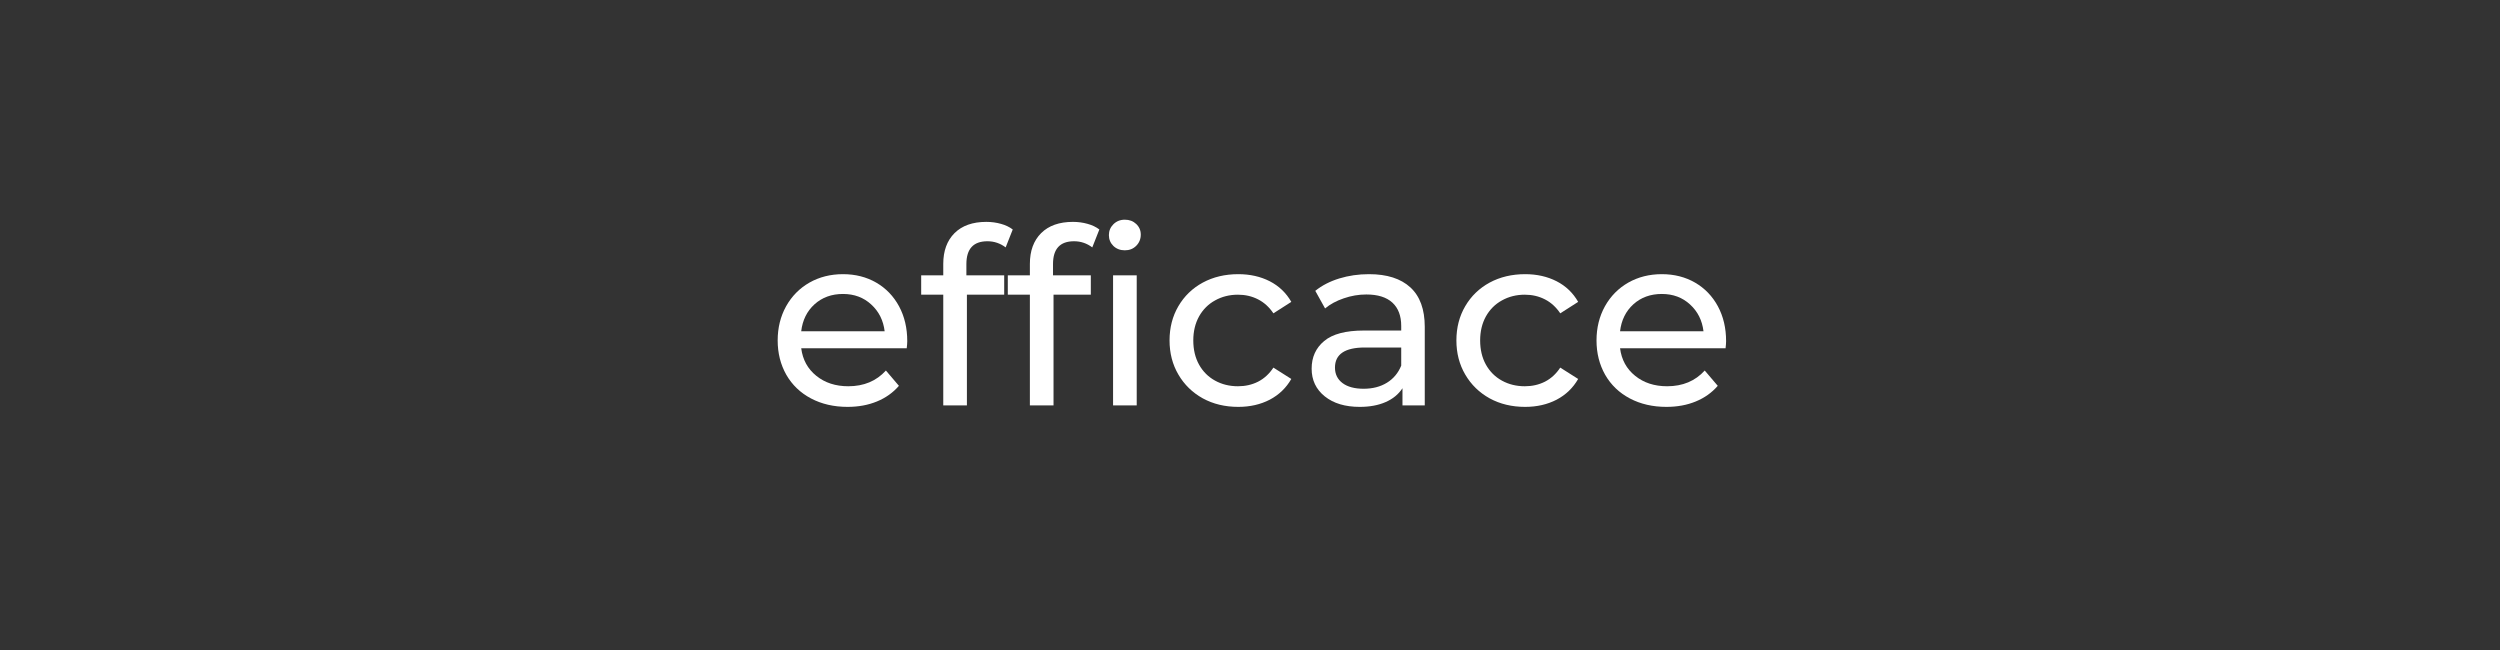 <svg xmlns="http://www.w3.org/2000/svg" xmlns:xlink="http://www.w3.org/1999/xlink" width="500" viewBox="0 0 375 97.5" height="130" preserveAspectRatio="xMidYMid meet"><rect x="0" y="0" width="375" height="97.5" fill="#333333" stroke="none"/><defs><g></g></defs><g fill="#ffffff" fill-opacity="1"><g transform="translate(115.104, 60.813)"><g><path d="M 20.984 -9.641 C 20.984 -9.367 20.957 -9.016 20.906 -8.578 L 5.078 -8.578 C 5.297 -6.859 6.051 -5.477 7.344 -4.438 C 8.633 -3.395 10.234 -2.875 12.141 -2.875 C 14.473 -2.875 16.352 -3.66 17.781 -5.234 L 19.734 -2.938 C 18.848 -1.914 17.75 -1.133 16.438 -0.594 C 15.125 -0.051 13.656 0.219 12.031 0.219 C 9.977 0.219 8.148 -0.203 6.547 -1.047 C 4.953 -1.891 3.719 -3.07 2.844 -4.594 C 1.977 -6.125 1.547 -7.844 1.547 -9.75 C 1.547 -11.645 1.969 -13.352 2.812 -14.875 C 3.664 -16.395 4.832 -17.578 6.312 -18.422 C 7.801 -19.266 9.477 -19.688 11.344 -19.688 C 13.207 -19.688 14.867 -19.266 16.328 -18.422 C 17.785 -17.578 18.926 -16.395 19.75 -14.875 C 20.57 -13.352 20.984 -11.609 20.984 -9.641 Z M 11.344 -16.719 C 9.645 -16.719 8.223 -16.203 7.078 -15.172 C 5.941 -14.141 5.273 -12.789 5.078 -11.125 L 17.594 -11.125 C 17.395 -12.758 16.723 -14.098 15.578 -15.141 C 14.441 -16.191 13.031 -16.719 11.344 -16.719 Z M 11.344 -16.719 "></path></g></g></g><g fill="#ffffff" fill-opacity="1"><g transform="translate(137.63, 60.813)"><g><path d="M 10.484 -24.625 C 8.379 -24.625 7.328 -23.484 7.328 -21.203 L 7.328 -19.516 L 13 -19.516 L 13 -16.609 L 7.406 -16.609 L 7.406 0 L 3.859 0 L 3.859 -16.609 L 0.547 -16.609 L 0.547 -19.516 L 3.859 -19.516 L 3.859 -21.234 C 3.859 -23.18 4.422 -24.719 5.547 -25.844 C 6.68 -26.969 8.27 -27.531 10.312 -27.531 C 11.094 -27.531 11.828 -27.43 12.516 -27.234 C 13.203 -27.047 13.789 -26.766 14.281 -26.391 L 13.219 -23.703 C 12.406 -24.316 11.492 -24.625 10.484 -24.625 Z M 10.484 -24.625 "></path></g></g></g><g fill="#ffffff" fill-opacity="1"><g transform="translate(150.623, 60.813)"><g><path d="M 10.484 -24.625 C 8.379 -24.625 7.328 -23.484 7.328 -21.203 L 7.328 -19.516 L 13 -19.516 L 13 -16.609 L 7.406 -16.609 L 7.406 0 L 3.859 0 L 3.859 -16.609 L 0.547 -16.609 L 0.547 -19.516 L 3.859 -19.516 L 3.859 -21.234 C 3.859 -23.18 4.422 -24.719 5.547 -25.844 C 6.68 -26.969 8.27 -27.531 10.312 -27.531 C 11.094 -27.531 11.828 -27.43 12.516 -27.234 C 13.203 -27.047 13.789 -26.766 14.281 -26.391 L 13.219 -23.703 C 12.406 -24.316 11.492 -24.625 10.484 -24.625 Z M 10.484 -24.625 "></path></g></g></g><g fill="#ffffff" fill-opacity="1"><g transform="translate(163.616, 60.813)"><g><path d="M 3.344 -19.516 L 6.891 -19.516 L 6.891 0 L 3.344 0 Z M 5.109 -23.266 C 4.422 -23.266 3.848 -23.484 3.391 -23.922 C 2.941 -24.367 2.719 -24.91 2.719 -25.547 C 2.719 -26.18 2.941 -26.723 3.391 -27.172 C 3.848 -27.629 4.422 -27.859 5.109 -27.859 C 5.797 -27.859 6.363 -27.645 6.812 -27.219 C 7.27 -26.789 7.5 -26.258 7.5 -25.625 C 7.5 -24.957 7.27 -24.395 6.812 -23.938 C 6.363 -23.488 5.797 -23.266 5.109 -23.266 Z M 5.109 -23.266 "></path></g></g></g><g fill="#ffffff" fill-opacity="1"><g transform="translate(173.885, 60.813)"><g><path d="M 11.859 0.219 C 9.867 0.219 8.094 -0.207 6.531 -1.062 C 4.977 -1.926 3.758 -3.113 2.875 -4.625 C 1.988 -6.133 1.547 -7.844 1.547 -9.75 C 1.547 -11.664 1.988 -13.379 2.875 -14.891 C 3.758 -16.398 4.977 -17.578 6.531 -18.422 C 8.094 -19.266 9.867 -19.688 11.859 -19.688 C 13.617 -19.688 15.191 -19.332 16.578 -18.625 C 17.961 -17.914 19.039 -16.883 19.812 -15.531 L 17.125 -13.812 C 16.508 -14.738 15.742 -15.438 14.828 -15.906 C 13.922 -16.375 12.914 -16.609 11.812 -16.609 C 10.539 -16.609 9.395 -16.32 8.375 -15.75 C 7.352 -15.188 6.551 -14.383 5.969 -13.344 C 5.395 -12.301 5.109 -11.102 5.109 -9.75 C 5.109 -8.375 5.395 -7.164 5.969 -6.125 C 6.551 -5.082 7.352 -4.281 8.375 -3.719 C 9.395 -3.156 10.539 -2.875 11.812 -2.875 C 12.914 -2.875 13.922 -3.102 14.828 -3.562 C 15.742 -4.031 16.508 -4.734 17.125 -5.672 L 19.812 -3.969 C 19.039 -2.625 17.961 -1.586 16.578 -0.859 C 15.191 -0.141 13.617 0.219 11.859 0.219 Z M 11.859 0.219 "></path></g></g></g><g fill="#ffffff" fill-opacity="1"><g transform="translate(194.902, 60.813)"><g><path d="M 10.453 -19.688 C 13.148 -19.688 15.219 -19.023 16.656 -17.703 C 18.094 -16.379 18.812 -14.406 18.812 -11.781 L 18.812 0 L 15.469 0 L 15.469 -2.578 C 14.875 -1.672 14.031 -0.977 12.938 -0.5 C 11.844 -0.02 10.551 0.219 9.062 0.219 C 6.875 0.219 5.125 -0.305 3.812 -1.359 C 2.5 -2.41 1.844 -3.797 1.844 -5.516 C 1.844 -7.234 2.469 -8.613 3.719 -9.656 C 4.969 -10.707 6.957 -11.234 9.688 -11.234 L 15.281 -11.234 L 15.281 -11.922 C 15.281 -13.441 14.836 -14.609 13.953 -15.422 C 13.066 -16.234 11.766 -16.641 10.047 -16.641 C 8.891 -16.641 7.758 -16.445 6.656 -16.062 C 5.551 -15.688 4.617 -15.18 3.859 -14.547 L 2.391 -17.188 C 3.398 -18 4.602 -18.617 6 -19.047 C 7.395 -19.473 8.879 -19.688 10.453 -19.688 Z M 9.641 -2.5 C 10.992 -2.5 12.16 -2.801 13.141 -3.406 C 14.117 -4.008 14.832 -4.863 15.281 -5.969 L 15.281 -8.688 L 9.828 -8.688 C 6.836 -8.688 5.344 -7.68 5.344 -5.672 C 5.344 -4.691 5.723 -3.914 6.484 -3.344 C 7.242 -2.781 8.297 -2.5 9.641 -2.5 Z M 9.641 -2.5 "></path></g></g></g><g fill="#ffffff" fill-opacity="1"><g transform="translate(216.913, 60.813)"><g><path d="M 11.859 0.219 C 9.867 0.219 8.094 -0.207 6.531 -1.062 C 4.977 -1.926 3.758 -3.113 2.875 -4.625 C 1.988 -6.133 1.547 -7.844 1.547 -9.75 C 1.547 -11.664 1.988 -13.379 2.875 -14.891 C 3.758 -16.398 4.977 -17.578 6.531 -18.422 C 8.094 -19.266 9.867 -19.688 11.859 -19.688 C 13.617 -19.688 15.191 -19.332 16.578 -18.625 C 17.961 -17.914 19.039 -16.883 19.812 -15.531 L 17.125 -13.812 C 16.508 -14.738 15.742 -15.438 14.828 -15.906 C 13.922 -16.375 12.914 -16.609 11.812 -16.609 C 10.539 -16.609 9.395 -16.32 8.375 -15.75 C 7.352 -15.188 6.551 -14.383 5.969 -13.344 C 5.395 -12.301 5.109 -11.102 5.109 -9.75 C 5.109 -8.375 5.395 -7.164 5.969 -6.125 C 6.551 -5.082 7.352 -4.281 8.375 -3.719 C 9.395 -3.156 10.539 -2.875 11.812 -2.875 C 12.914 -2.875 13.922 -3.102 14.828 -3.562 C 15.742 -4.031 16.508 -4.734 17.125 -5.672 L 19.812 -3.969 C 19.039 -2.625 17.961 -1.586 16.578 -0.859 C 15.191 -0.141 13.617 0.219 11.859 0.219 Z M 11.859 0.219 "></path></g></g></g><g fill="#ffffff" fill-opacity="1"><g transform="translate(237.93, 60.813)"><g><path d="M 20.984 -9.641 C 20.984 -9.367 20.957 -9.016 20.906 -8.578 L 5.078 -8.578 C 5.297 -6.859 6.051 -5.477 7.344 -4.438 C 8.633 -3.395 10.234 -2.875 12.141 -2.875 C 14.473 -2.875 16.352 -3.66 17.781 -5.234 L 19.734 -2.938 C 18.848 -1.914 17.75 -1.133 16.438 -0.594 C 15.125 -0.051 13.656 0.219 12.031 0.219 C 9.977 0.219 8.148 -0.203 6.547 -1.047 C 4.953 -1.891 3.719 -3.07 2.844 -4.594 C 1.977 -6.125 1.547 -7.844 1.547 -9.75 C 1.547 -11.645 1.969 -13.352 2.812 -14.875 C 3.664 -16.395 4.832 -17.578 6.312 -18.422 C 7.801 -19.266 9.477 -19.688 11.344 -19.688 C 13.207 -19.688 14.867 -19.266 16.328 -18.422 C 17.785 -17.578 18.926 -16.395 19.75 -14.875 C 20.57 -13.352 20.984 -11.609 20.984 -9.641 Z M 11.344 -16.719 C 9.645 -16.719 8.223 -16.203 7.078 -15.172 C 5.941 -14.141 5.273 -12.789 5.078 -11.125 L 17.594 -11.125 C 17.395 -12.758 16.723 -14.098 15.578 -15.141 C 14.441 -16.191 13.031 -16.719 11.344 -16.719 Z M 11.344 -16.719 "></path></g></g></g></svg>